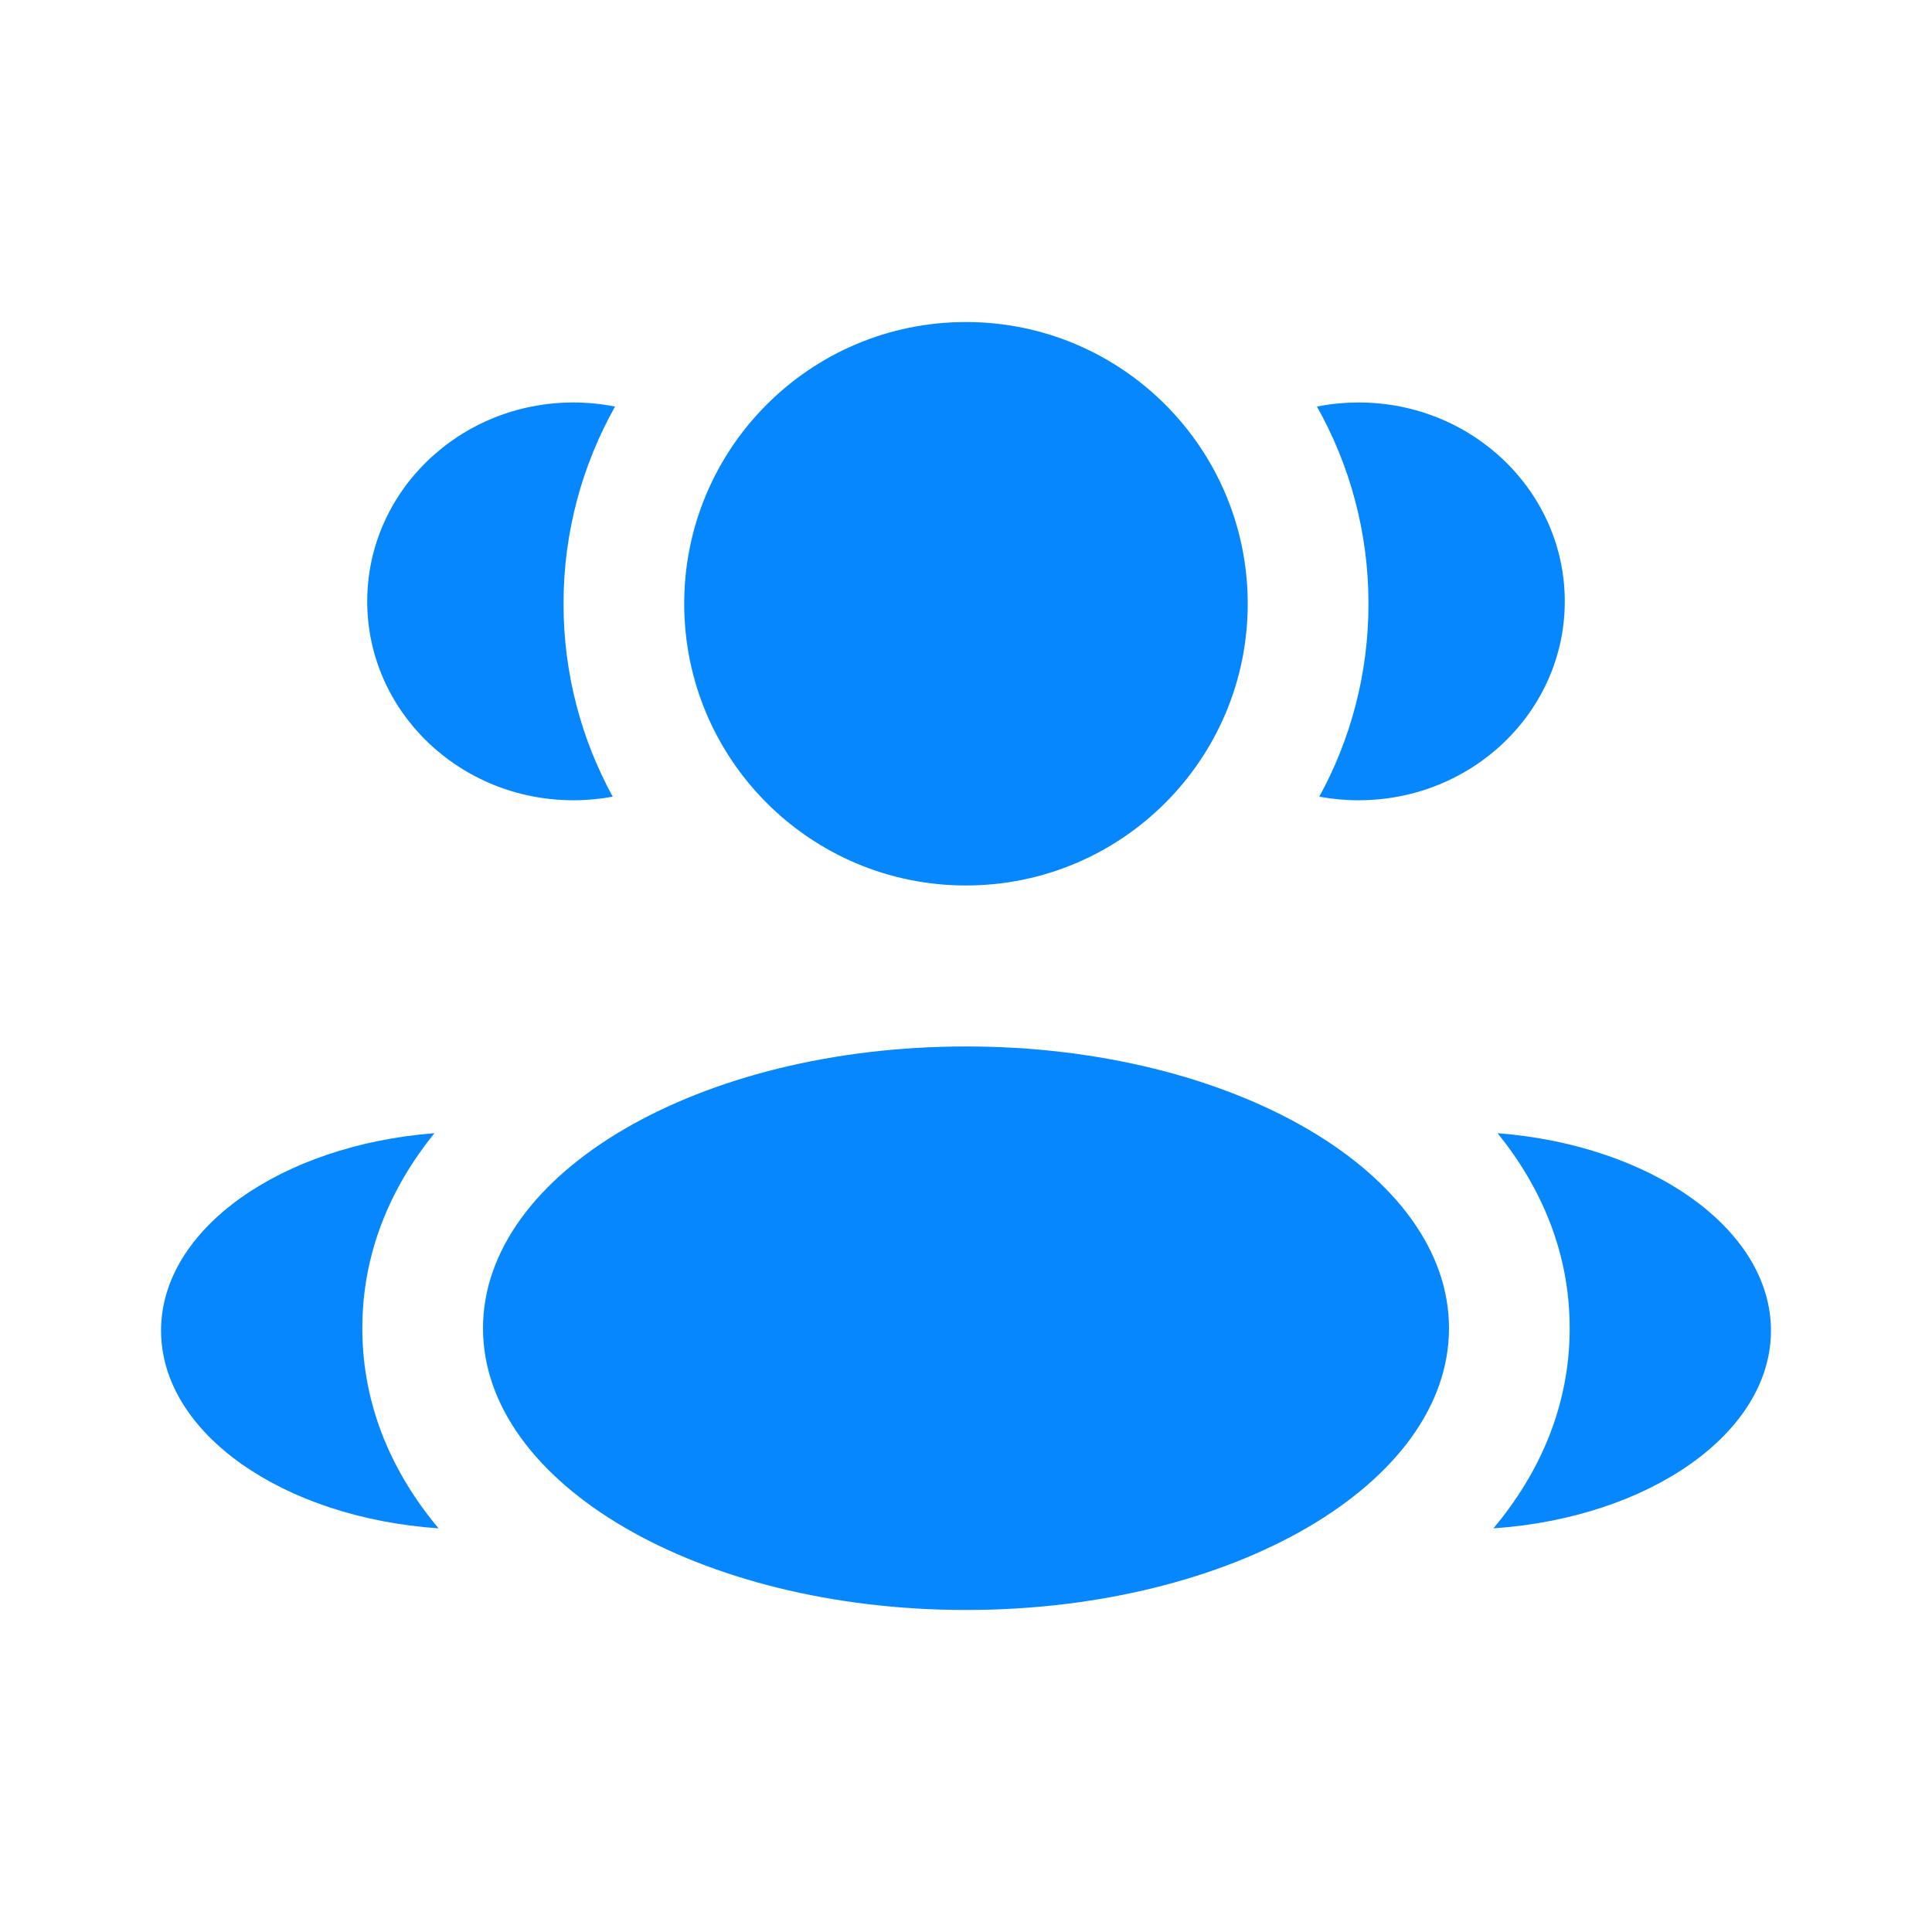 <svg width="28" height="28" viewBox="0 0 28 28" fill="none" xmlns="http://www.w3.org/2000/svg">
<path d="M18.083 8.75C18.083 11.005 16.255 12.833 13.999 12.833C11.744 12.833 9.916 11.005 9.916 8.75C9.916 6.495 11.744 4.667 13.999 4.667C16.255 4.667 18.083 6.495 18.083 8.75Z" fill="#0787FE"/>
<path d="M21 19.25C21 21.505 17.866 23.333 14 23.333C10.134 23.333 7 21.505 7 19.25C7 16.995 10.134 15.166 14 15.166C17.866 15.166 21 16.995 21 19.25Z" fill="#0787FE"/>
<path d="M8.31 5.833C8.517 5.833 8.719 5.854 8.914 5.892C8.439 6.737 8.167 7.712 8.167 8.75C8.167 9.763 8.426 10.716 8.88 11.546C8.695 11.58 8.505 11.598 8.31 11.598C6.66 11.598 5.322 10.308 5.322 8.716C5.322 7.124 6.66 5.833 8.31 5.833Z" fill="#0787FE"/>
<path d="M6.356 22.15C5.693 21.358 5.251 20.386 5.251 19.25C5.251 18.148 5.667 17.201 6.296 16.423C4.074 16.595 2.334 17.811 2.334 19.284C2.334 20.772 4.104 21.996 6.356 22.15Z" fill="#0787FE"/>
<path d="M19.833 8.75C19.833 9.763 19.575 10.716 19.12 11.546C19.305 11.58 19.495 11.598 19.69 11.598C21.34 11.598 22.678 10.308 22.678 8.716C22.678 7.124 21.34 5.833 19.69 5.833C19.483 5.833 19.281 5.854 19.086 5.892C19.561 6.737 19.833 7.712 19.833 8.75Z" fill="#0787FE"/>
<path d="M21.644 22.15C23.896 21.996 25.666 20.772 25.666 19.284C25.666 17.811 23.926 16.595 21.704 16.423C22.333 17.201 22.749 18.148 22.749 19.25C22.749 20.386 22.307 21.358 21.644 22.15Z" fill="#0787FE"/>
</svg>
